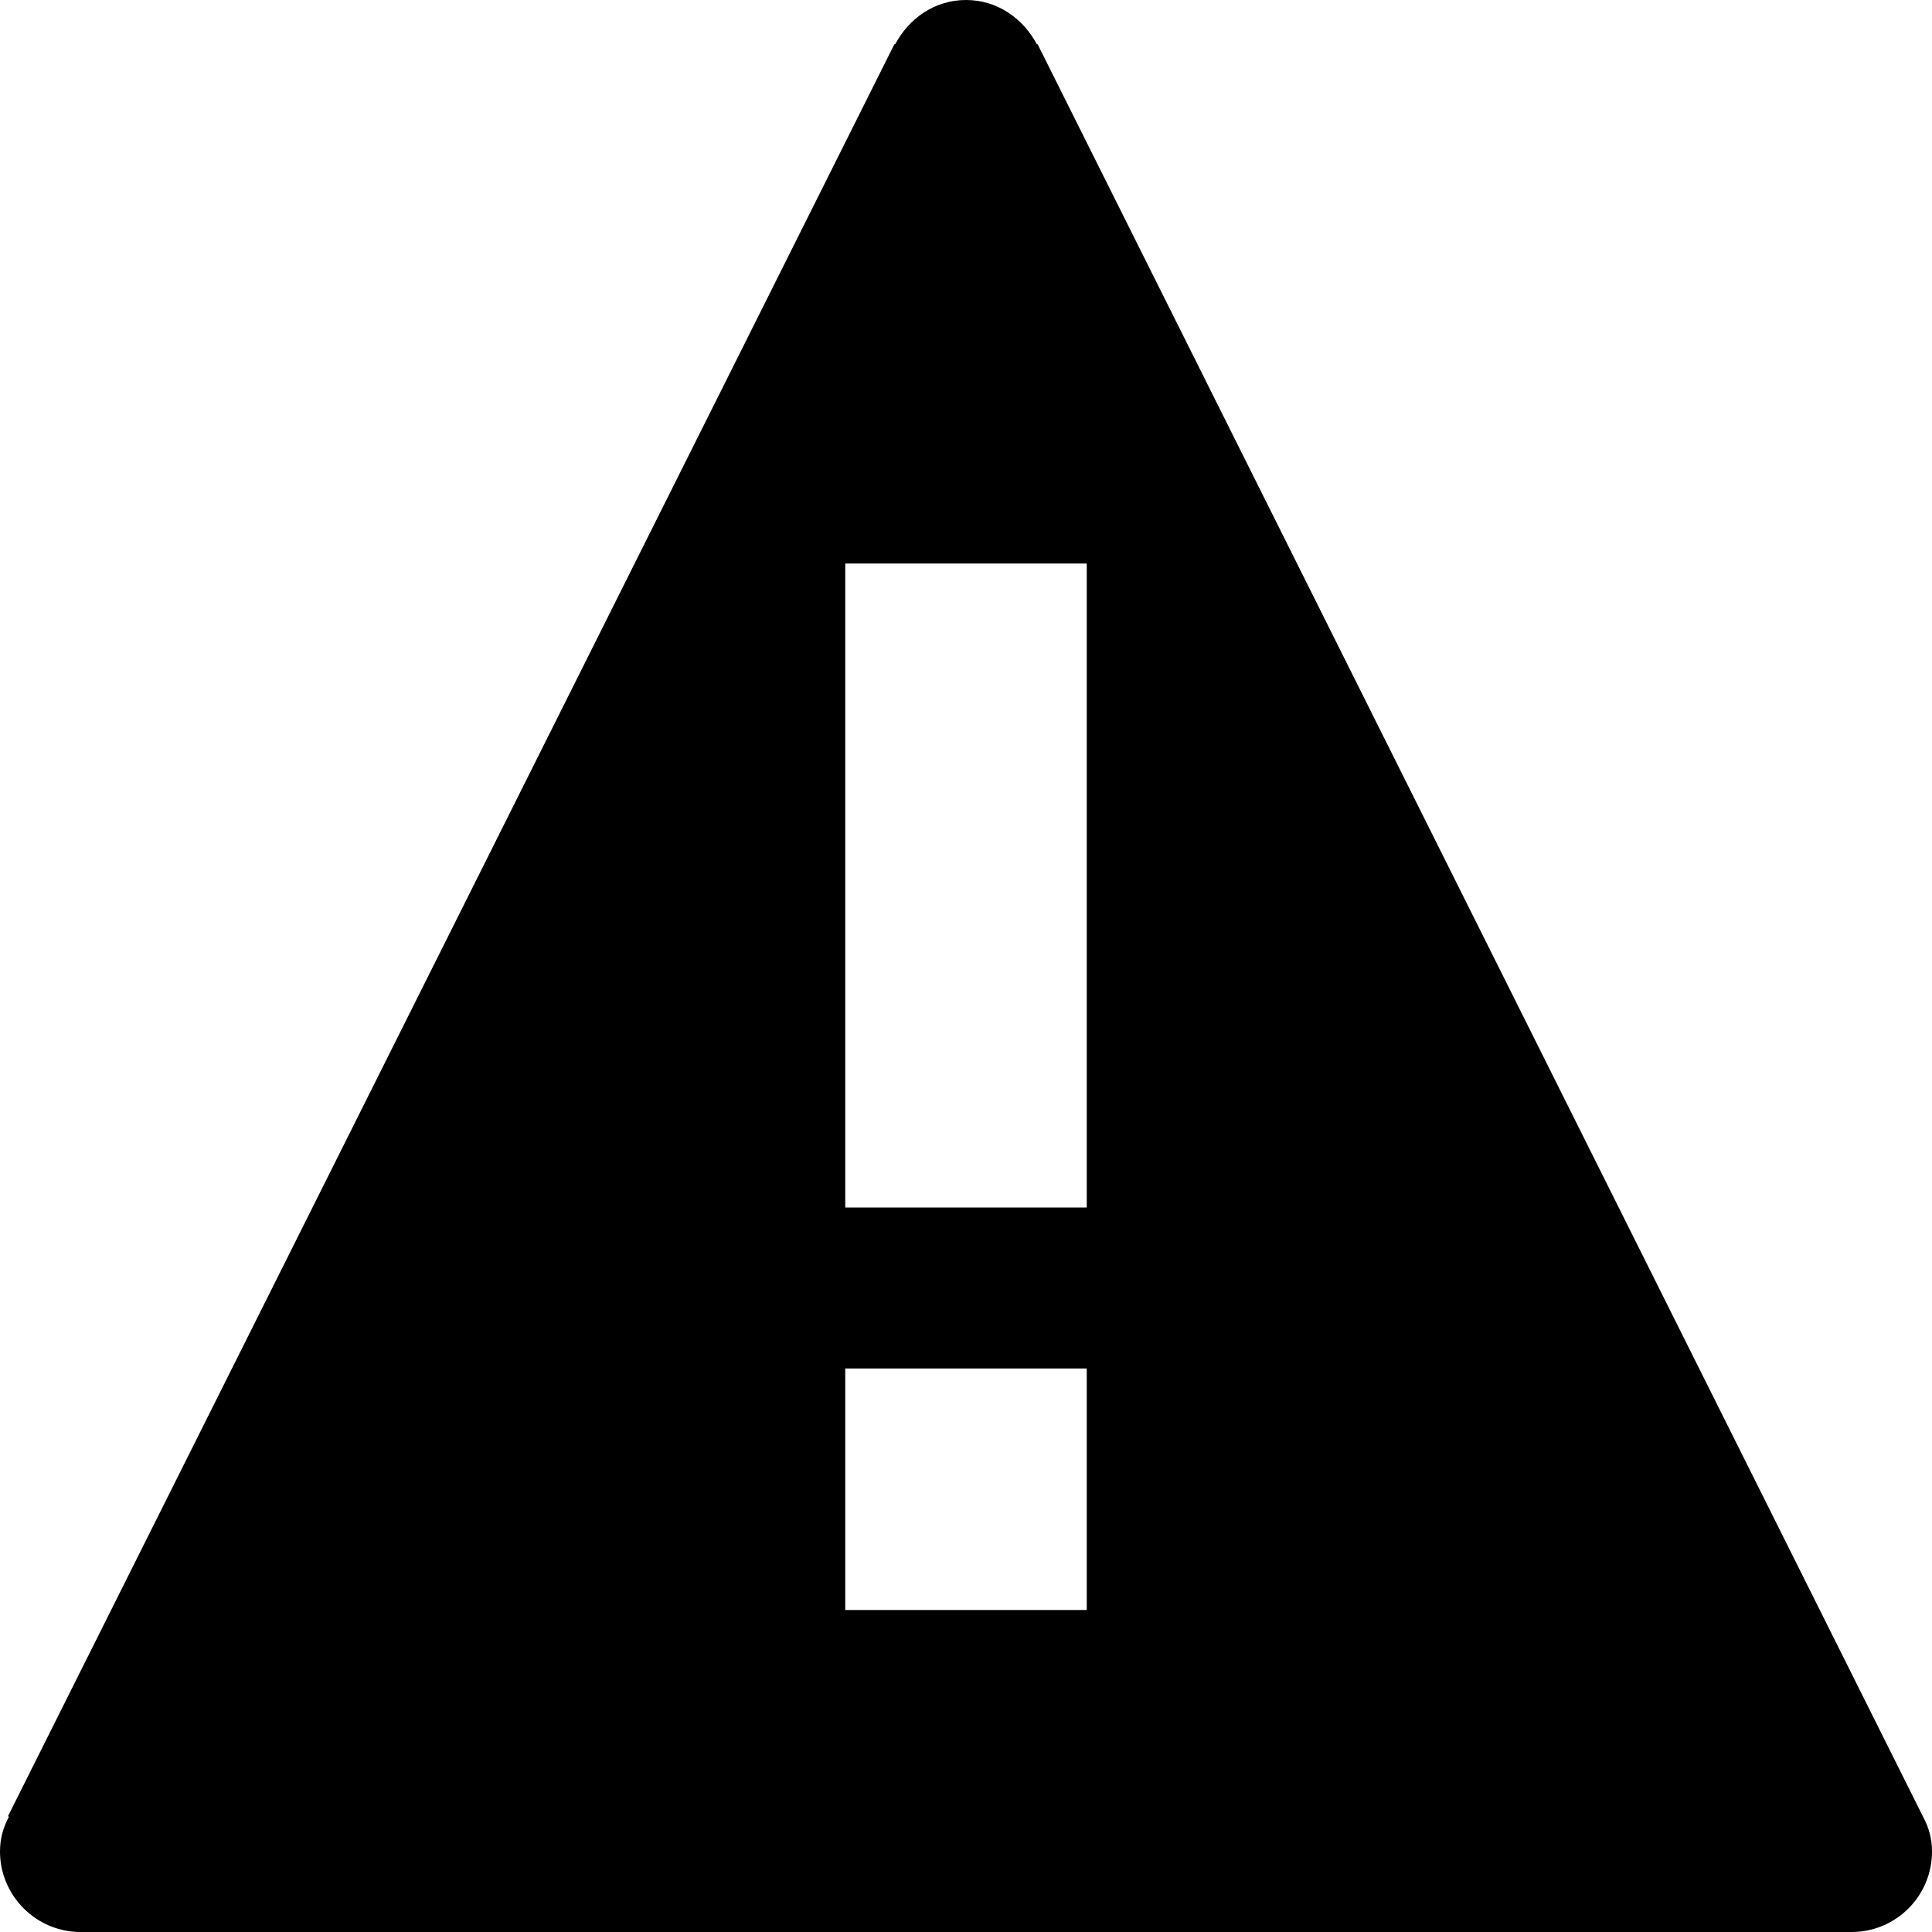 <?xml version="1.0" encoding="utf-8"?>

<!-- Скачано с сайта svg4.ru / Downloaded from svg4.ru -->
<svg fill="#000000" height="800px" width="800px" version="1.1" id="Filled_Icons" xmlns="http://www.w3.org/2000/svg" xmlns:xlink="http://www.w3.org/1999/xlink" x="0px"
	 y="0px" viewBox="0 0 24 24" enable-background="new 0 0 24 24" xml:space="preserve">
<g id="Status-Warning-Filled_1_">
	<path d="M23.89,22.57L23.89,22.57l-11-22.02h-0.01C12.71,0.23,12.39,0,12,0s-0.71,0.23-0.88,0.55h-0.01L0.1,22.56l0.01,0.01
		C0.04,22.7,0,22.84,0,23c0,0.55,0.45,1,1,1h22.02l0,0c0.54-0.01,0.98-0.45,0.98-1C24,22.84,23.96,22.7,23.89,22.57z M13.5,20h-3v-3
		h3V20z M13.5,15h-3V7h3V15z"/>
</g>
</svg>